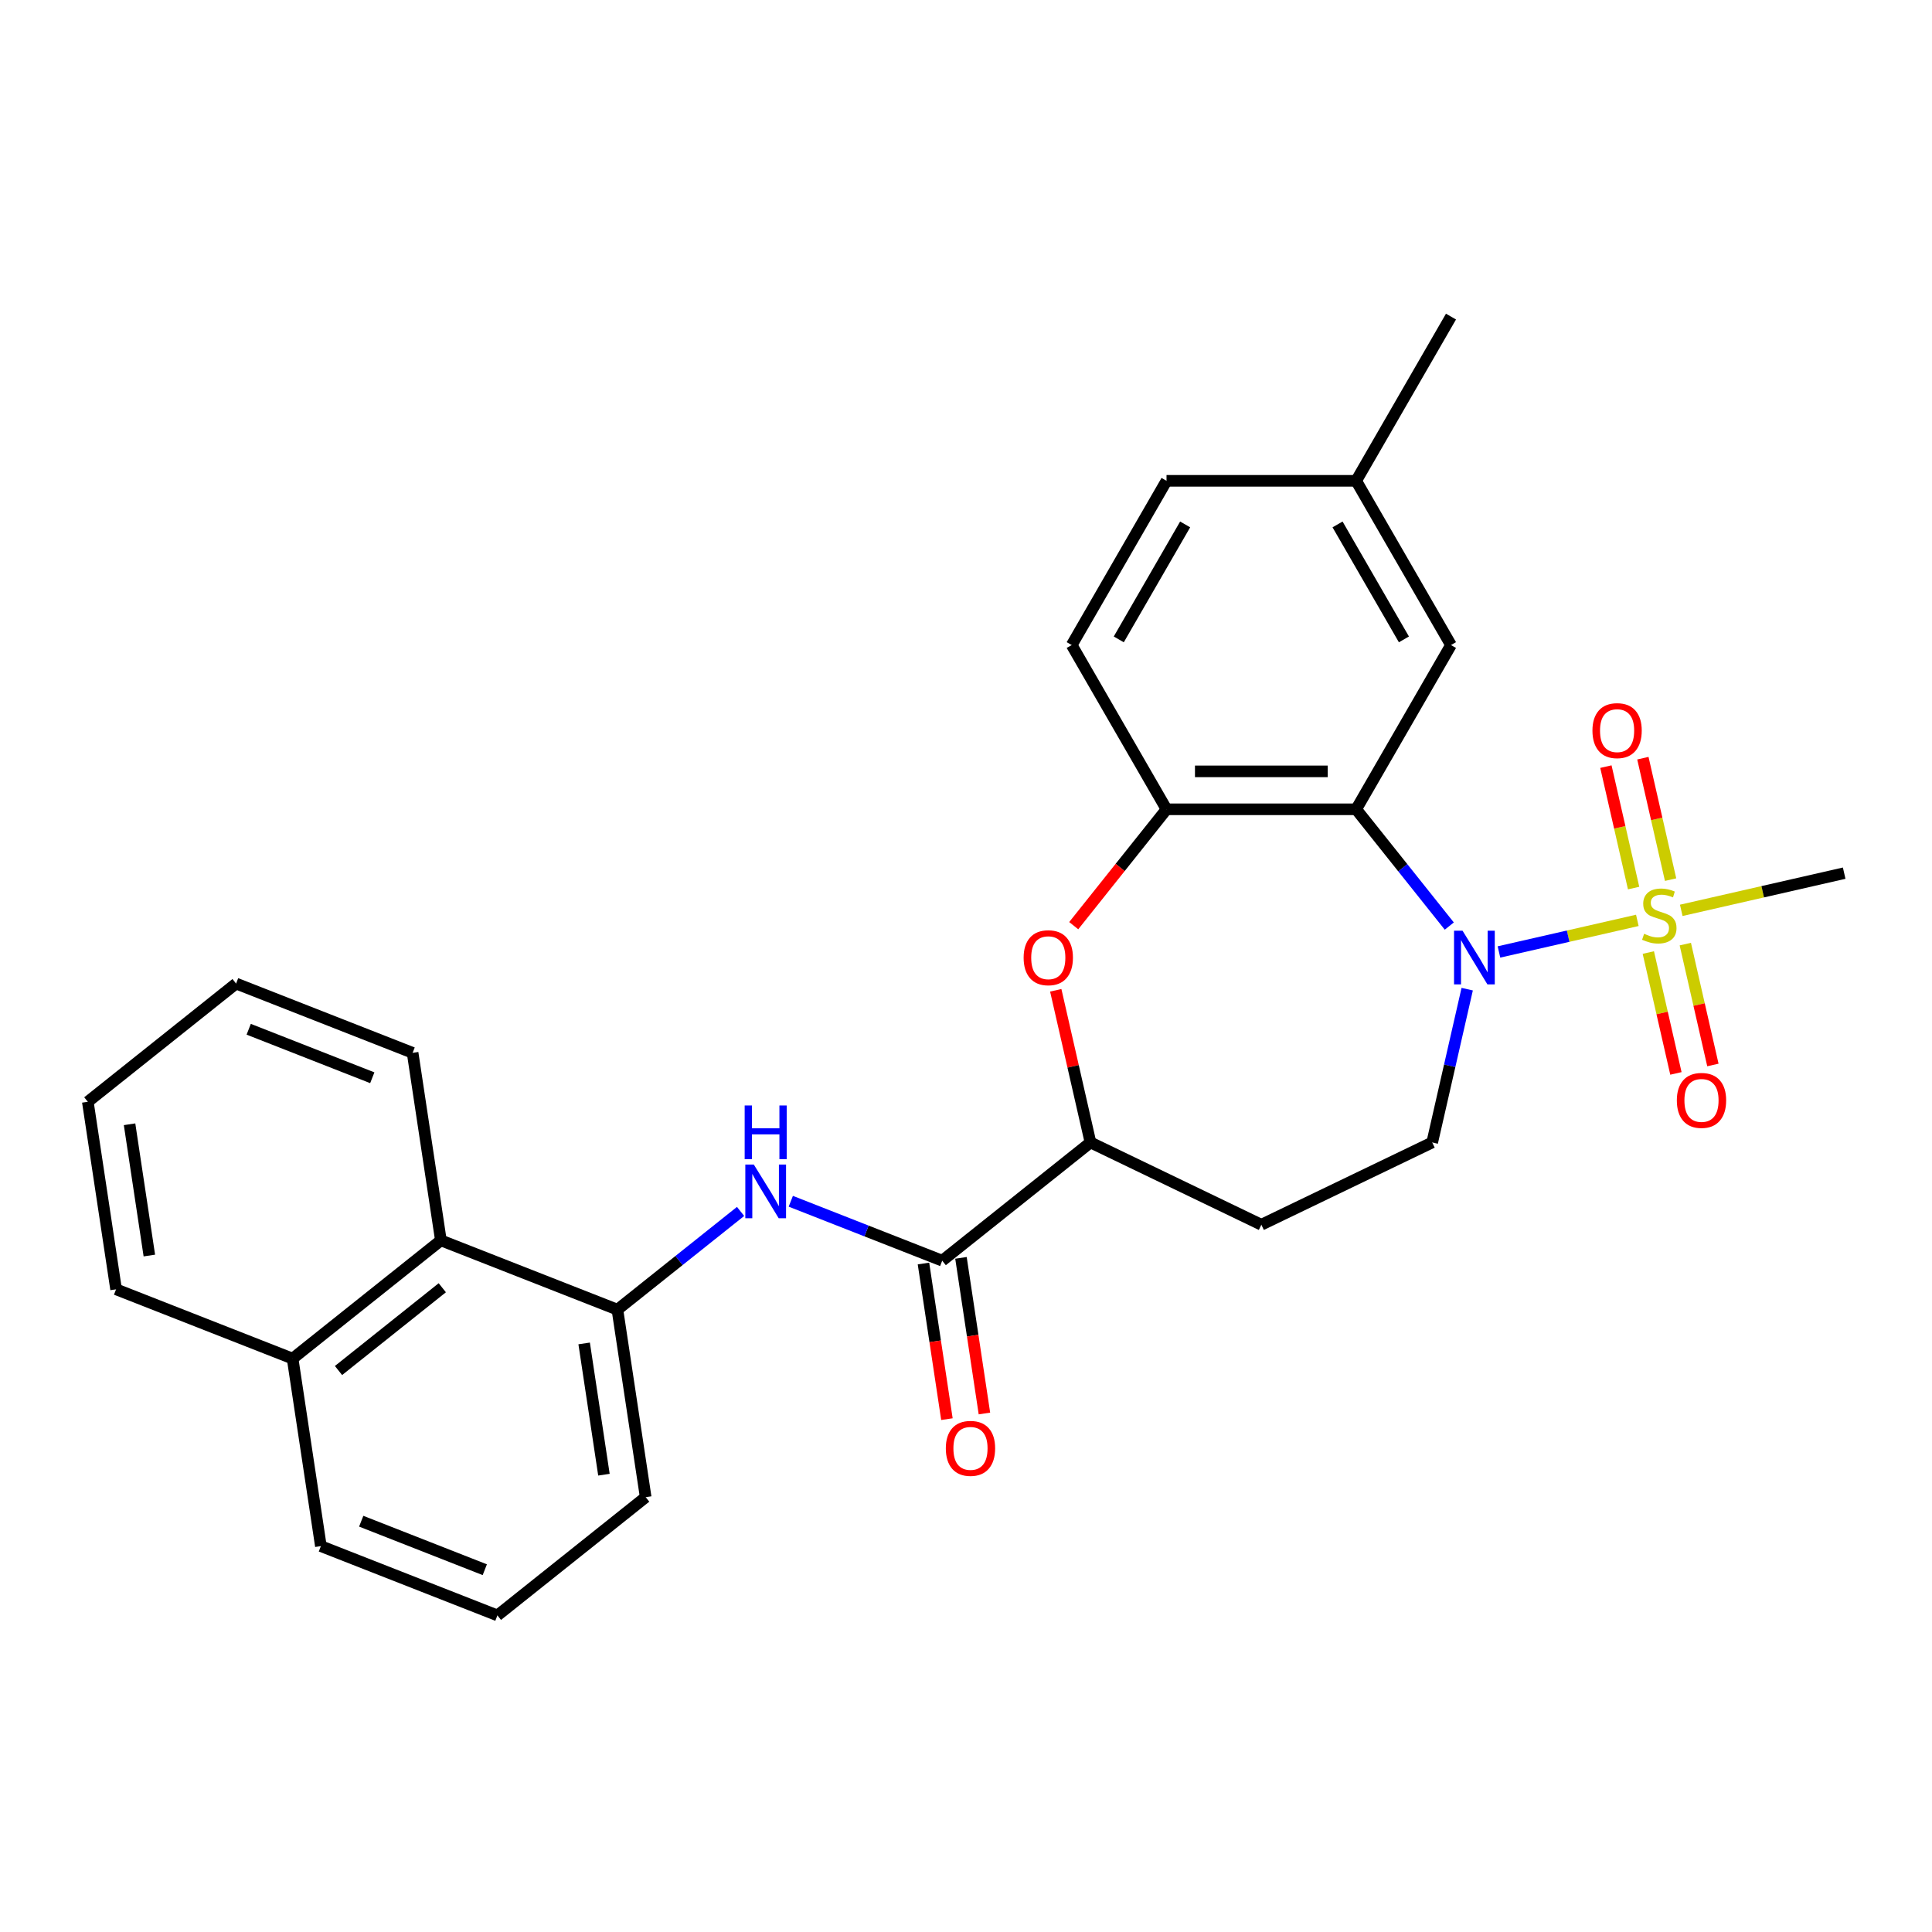 <?xml version='1.0' encoding='iso-8859-1'?>
<svg version='1.1' baseProfile='full'
              xmlns='http://www.w3.org/2000/svg'
                      xmlns:rdkit='http://www.rdkit.org/xml'
                      xmlns:xlink='http://www.w3.org/1999/xlink'
                  xml:space='preserve'
width='1000px' height='1000px' viewBox='0 0 1000 1000'>
<!-- END OF HEADER -->
<rect style='opacity:1.0;fill:#FFFFFF;stroke:none' width='1000' height='1000' x='0' y='0'> </rect>
<path class='bond-0' d='M 847.481,476.385 L 811.668,484.559' style='fill:none;fill-rule:evenodd;stroke:#CCCC00;stroke-width:6px;stroke-linecap:butt;stroke-linejoin:miter;stroke-opacity:1' />
<path class='bond-0' d='M 811.668,484.559 L 775.856,492.733' style='fill:none;fill-rule:evenodd;stroke:#0000FF;stroke-width:6px;stroke-linecap:butt;stroke-linejoin:miter;stroke-opacity:1' />
<path class='bond-9' d='M 864.694,455.293 L 857.521,423.863' style='fill:none;fill-rule:evenodd;stroke:#CCCC00;stroke-width:6px;stroke-linecap:butt;stroke-linejoin:miter;stroke-opacity:1' />
<path class='bond-9' d='M 857.521,423.863 L 850.347,392.433' style='fill:none;fill-rule:evenodd;stroke:#FF0000;stroke-width:6px;stroke-linecap:butt;stroke-linejoin:miter;stroke-opacity:1' />
<path class='bond-9' d='M 845.555,459.661 L 838.381,428.231' style='fill:none;fill-rule:evenodd;stroke:#CCCC00;stroke-width:6px;stroke-linecap:butt;stroke-linejoin:miter;stroke-opacity:1' />
<path class='bond-9' d='M 838.381,428.231 L 831.208,396.801' style='fill:none;fill-rule:evenodd;stroke:#FF0000;stroke-width:6px;stroke-linecap:butt;stroke-linejoin:miter;stroke-opacity:1' />
<path class='bond-10' d='M 853.172,493.035 L 860.312,524.317' style='fill:none;fill-rule:evenodd;stroke:#CCCC00;stroke-width:6px;stroke-linecap:butt;stroke-linejoin:miter;stroke-opacity:1' />
<path class='bond-10' d='M 860.312,524.317 L 867.452,555.599' style='fill:none;fill-rule:evenodd;stroke:#FF0000;stroke-width:6px;stroke-linecap:butt;stroke-linejoin:miter;stroke-opacity:1' />
<path class='bond-10' d='M 872.312,488.666 L 879.452,519.949' style='fill:none;fill-rule:evenodd;stroke:#CCCC00;stroke-width:6px;stroke-linecap:butt;stroke-linejoin:miter;stroke-opacity:1' />
<path class='bond-10' d='M 879.452,519.949 L 886.592,551.231' style='fill:none;fill-rule:evenodd;stroke:#FF0000;stroke-width:6px;stroke-linecap:butt;stroke-linejoin:miter;stroke-opacity:1' />
<path class='bond-16' d='M 870.215,471.196 L 912.38,461.572' style='fill:none;fill-rule:evenodd;stroke:#CCCC00;stroke-width:6px;stroke-linecap:butt;stroke-linejoin:miter;stroke-opacity:1' />
<path class='bond-16' d='M 912.38,461.572 L 954.545,451.948' style='fill:none;fill-rule:evenodd;stroke:#000000;stroke-width:6px;stroke-linecap:butt;stroke-linejoin:miter;stroke-opacity:1' />
<path class='bond-1' d='M 750.155,479.336 L 726.052,449.113' style='fill:none;fill-rule:evenodd;stroke:#0000FF;stroke-width:6px;stroke-linecap:butt;stroke-linejoin:miter;stroke-opacity:1' />
<path class='bond-1' d='M 726.052,449.113 L 701.95,418.89' style='fill:none;fill-rule:evenodd;stroke:#000000;stroke-width:6px;stroke-linecap:butt;stroke-linejoin:miter;stroke-opacity:1' />
<path class='bond-7' d='M 759.418,511.986 L 750.363,551.658' style='fill:none;fill-rule:evenodd;stroke:#0000FF;stroke-width:6px;stroke-linecap:butt;stroke-linejoin:miter;stroke-opacity:1' />
<path class='bond-7' d='M 750.363,551.658 L 741.309,591.33' style='fill:none;fill-rule:evenodd;stroke:#000000;stroke-width:6px;stroke-linecap:butt;stroke-linejoin:miter;stroke-opacity:1' />
<path class='bond-2' d='M 701.95,418.89 L 603.792,418.89' style='fill:none;fill-rule:evenodd;stroke:#000000;stroke-width:6px;stroke-linecap:butt;stroke-linejoin:miter;stroke-opacity:1' />
<path class='bond-2' d='M 687.226,399.258 L 618.515,399.258' style='fill:none;fill-rule:evenodd;stroke:#000000;stroke-width:6px;stroke-linecap:butt;stroke-linejoin:miter;stroke-opacity:1' />
<path class='bond-13' d='M 701.95,418.89 L 751.029,333.882' style='fill:none;fill-rule:evenodd;stroke:#000000;stroke-width:6px;stroke-linecap:butt;stroke-linejoin:miter;stroke-opacity:1' />
<path class='bond-3' d='M 603.792,418.89 L 579.775,449.006' style='fill:none;fill-rule:evenodd;stroke:#000000;stroke-width:6px;stroke-linecap:butt;stroke-linejoin:miter;stroke-opacity:1' />
<path class='bond-3' d='M 579.775,449.006 L 555.757,479.123' style='fill:none;fill-rule:evenodd;stroke:#FF0000;stroke-width:6px;stroke-linecap:butt;stroke-linejoin:miter;stroke-opacity:1' />
<path class='bond-15' d='M 603.792,418.89 L 554.713,333.882' style='fill:none;fill-rule:evenodd;stroke:#000000;stroke-width:6px;stroke-linecap:butt;stroke-linejoin:miter;stroke-opacity:1' />
<path class='bond-28' d='M 546.458,512.575 L 555.446,551.953' style='fill:none;fill-rule:evenodd;stroke:#FF0000;stroke-width:6px;stroke-linecap:butt;stroke-linejoin:miter;stroke-opacity:1' />
<path class='bond-28' d='M 555.446,551.953 L 564.433,591.33' style='fill:none;fill-rule:evenodd;stroke:#000000;stroke-width:6px;stroke-linecap:butt;stroke-linejoin:miter;stroke-opacity:1' />
<path class='bond-4' d='M 487.69,652.531 L 564.433,591.33' style='fill:none;fill-rule:evenodd;stroke:#000000;stroke-width:6px;stroke-linecap:butt;stroke-linejoin:miter;stroke-opacity:1' />
<path class='bond-5' d='M 487.69,652.531 L 448.502,637.151' style='fill:none;fill-rule:evenodd;stroke:#000000;stroke-width:6px;stroke-linecap:butt;stroke-linejoin:miter;stroke-opacity:1' />
<path class='bond-5' d='M 448.502,637.151 L 409.313,621.77' style='fill:none;fill-rule:evenodd;stroke:#0000FF;stroke-width:6px;stroke-linecap:butt;stroke-linejoin:miter;stroke-opacity:1' />
<path class='bond-14' d='M 477.984,653.994 L 484.054,694.27' style='fill:none;fill-rule:evenodd;stroke:#000000;stroke-width:6px;stroke-linecap:butt;stroke-linejoin:miter;stroke-opacity:1' />
<path class='bond-14' d='M 484.054,694.27 L 490.125,734.546' style='fill:none;fill-rule:evenodd;stroke:#FF0000;stroke-width:6px;stroke-linecap:butt;stroke-linejoin:miter;stroke-opacity:1' />
<path class='bond-14' d='M 497.396,651.068 L 503.467,691.344' style='fill:none;fill-rule:evenodd;stroke:#000000;stroke-width:6px;stroke-linecap:butt;stroke-linejoin:miter;stroke-opacity:1' />
<path class='bond-14' d='M 503.467,691.344 L 509.537,731.62' style='fill:none;fill-rule:evenodd;stroke:#FF0000;stroke-width:6px;stroke-linecap:butt;stroke-linejoin:miter;stroke-opacity:1' />
<path class='bond-8' d='M 383.321,627.034 L 351.447,652.452' style='fill:none;fill-rule:evenodd;stroke:#0000FF;stroke-width:6px;stroke-linecap:butt;stroke-linejoin:miter;stroke-opacity:1' />
<path class='bond-8' d='M 351.447,652.452 L 319.574,677.87' style='fill:none;fill-rule:evenodd;stroke:#000000;stroke-width:6px;stroke-linecap:butt;stroke-linejoin:miter;stroke-opacity:1' />
<path class='bond-6' d='M 564.433,591.33 L 652.871,633.92' style='fill:none;fill-rule:evenodd;stroke:#000000;stroke-width:6px;stroke-linecap:butt;stroke-linejoin:miter;stroke-opacity:1' />
<path class='bond-11' d='M 741.309,591.33 L 652.871,633.92' style='fill:none;fill-rule:evenodd;stroke:#000000;stroke-width:6px;stroke-linecap:butt;stroke-linejoin:miter;stroke-opacity:1' />
<path class='bond-12' d='M 319.574,677.87 L 228.201,642.009' style='fill:none;fill-rule:evenodd;stroke:#000000;stroke-width:6px;stroke-linecap:butt;stroke-linejoin:miter;stroke-opacity:1' />
<path class='bond-20' d='M 319.574,677.87 L 334.203,774.932' style='fill:none;fill-rule:evenodd;stroke:#000000;stroke-width:6px;stroke-linecap:butt;stroke-linejoin:miter;stroke-opacity:1' />
<path class='bond-20' d='M 302.356,695.356 L 312.597,763.299' style='fill:none;fill-rule:evenodd;stroke:#000000;stroke-width:6px;stroke-linecap:butt;stroke-linejoin:miter;stroke-opacity:1' />
<path class='bond-17' d='M 228.201,642.009 L 151.457,703.21' style='fill:none;fill-rule:evenodd;stroke:#000000;stroke-width:6px;stroke-linecap:butt;stroke-linejoin:miter;stroke-opacity:1' />
<path class='bond-17' d='M 228.929,666.538 L 175.209,709.378' style='fill:none;fill-rule:evenodd;stroke:#000000;stroke-width:6px;stroke-linecap:butt;stroke-linejoin:miter;stroke-opacity:1' />
<path class='bond-22' d='M 228.201,642.009 L 213.571,544.947' style='fill:none;fill-rule:evenodd;stroke:#000000;stroke-width:6px;stroke-linecap:butt;stroke-linejoin:miter;stroke-opacity:1' />
<path class='bond-18' d='M 751.029,333.882 L 701.95,248.874' style='fill:none;fill-rule:evenodd;stroke:#000000;stroke-width:6px;stroke-linecap:butt;stroke-linejoin:miter;stroke-opacity:1' />
<path class='bond-18' d='M 726.666,330.947 L 692.31,271.441' style='fill:none;fill-rule:evenodd;stroke:#000000;stroke-width:6px;stroke-linecap:butt;stroke-linejoin:miter;stroke-opacity:1' />
<path class='bond-29' d='M 554.713,333.882 L 603.792,248.874' style='fill:none;fill-rule:evenodd;stroke:#000000;stroke-width:6px;stroke-linecap:butt;stroke-linejoin:miter;stroke-opacity:1' />
<path class='bond-29' d='M 579.076,330.947 L 613.431,271.441' style='fill:none;fill-rule:evenodd;stroke:#000000;stroke-width:6px;stroke-linecap:butt;stroke-linejoin:miter;stroke-opacity:1' />
<path class='bond-24' d='M 151.457,703.21 L 60.084,667.349' style='fill:none;fill-rule:evenodd;stroke:#000000;stroke-width:6px;stroke-linecap:butt;stroke-linejoin:miter;stroke-opacity:1' />
<path class='bond-30' d='M 151.457,703.21 L 166.087,800.272' style='fill:none;fill-rule:evenodd;stroke:#000000;stroke-width:6px;stroke-linecap:butt;stroke-linejoin:miter;stroke-opacity:1' />
<path class='bond-19' d='M 701.95,248.874 L 603.792,248.874' style='fill:none;fill-rule:evenodd;stroke:#000000;stroke-width:6px;stroke-linecap:butt;stroke-linejoin:miter;stroke-opacity:1' />
<path class='bond-25' d='M 701.95,248.874 L 751.029,163.867' style='fill:none;fill-rule:evenodd;stroke:#000000;stroke-width:6px;stroke-linecap:butt;stroke-linejoin:miter;stroke-opacity:1' />
<path class='bond-21' d='M 334.203,774.932 L 257.46,836.133' style='fill:none;fill-rule:evenodd;stroke:#000000;stroke-width:6px;stroke-linecap:butt;stroke-linejoin:miter;stroke-opacity:1' />
<path class='bond-23' d='M 257.46,836.133 L 166.087,800.272' style='fill:none;fill-rule:evenodd;stroke:#000000;stroke-width:6px;stroke-linecap:butt;stroke-linejoin:miter;stroke-opacity:1' />
<path class='bond-23' d='M 250.926,812.479 L 186.965,787.377' style='fill:none;fill-rule:evenodd;stroke:#000000;stroke-width:6px;stroke-linecap:butt;stroke-linejoin:miter;stroke-opacity:1' />
<path class='bond-26' d='M 213.571,544.947 L 122.198,509.086' style='fill:none;fill-rule:evenodd;stroke:#000000;stroke-width:6px;stroke-linecap:butt;stroke-linejoin:miter;stroke-opacity:1' />
<path class='bond-26' d='M 192.693,557.843 L 128.732,532.74' style='fill:none;fill-rule:evenodd;stroke:#000000;stroke-width:6px;stroke-linecap:butt;stroke-linejoin:miter;stroke-opacity:1' />
<path class='bond-31' d='M 60.084,667.349 L 45.455,570.287' style='fill:none;fill-rule:evenodd;stroke:#000000;stroke-width:6px;stroke-linecap:butt;stroke-linejoin:miter;stroke-opacity:1' />
<path class='bond-31' d='M 77.302,649.863 L 67.061,581.92' style='fill:none;fill-rule:evenodd;stroke:#000000;stroke-width:6px;stroke-linecap:butt;stroke-linejoin:miter;stroke-opacity:1' />
<path class='bond-27' d='M 122.198,509.086 L 45.455,570.287' style='fill:none;fill-rule:evenodd;stroke:#000000;stroke-width:6px;stroke-linecap:butt;stroke-linejoin:miter;stroke-opacity:1' />
<path  class='atom-0' d='M 850.995 483.332
Q 851.31 483.449, 852.605 483.999
Q 853.901 484.549, 855.314 484.902
Q 856.767 485.216, 858.181 485.216
Q 860.811 485.216, 862.343 483.96
Q 863.874 482.664, 863.874 480.426
Q 863.874 478.895, 863.089 477.953
Q 862.343 477.01, 861.165 476.5
Q 859.987 475.989, 858.024 475.4
Q 855.55 474.654, 854.058 473.948
Q 852.605 473.241, 851.545 471.749
Q 850.524 470.257, 850.524 467.744
Q 850.524 464.25, 852.88 462.09
Q 855.275 459.931, 859.987 459.931
Q 863.206 459.931, 866.858 461.462
L 865.955 464.485
Q 862.617 463.111, 860.105 463.111
Q 857.395 463.111, 855.903 464.25
Q 854.411 465.349, 854.451 467.273
Q 854.451 468.765, 855.197 469.668
Q 855.982 470.571, 857.081 471.082
Q 858.22 471.592, 860.105 472.181
Q 862.617 472.966, 864.109 473.751
Q 865.601 474.537, 866.662 476.146
Q 867.761 477.717, 867.761 480.426
Q 867.761 484.274, 865.17 486.355
Q 862.617 488.397, 858.338 488.397
Q 855.864 488.397, 853.979 487.847
Q 852.134 487.337, 849.935 486.433
L 850.995 483.332
' fill='#CCCC00'/>
<path  class='atom-1' d='M 757.006 481.734
L 766.115 496.457
Q 767.018 497.91, 768.471 500.541
Q 769.924 503.172, 770.002 503.329
L 770.002 481.734
L 773.693 481.734
L 773.693 509.532
L 769.884 509.532
L 760.108 493.434
Q 758.969 491.55, 757.752 489.39
Q 756.574 487.231, 756.221 486.563
L 756.221 509.532
L 752.609 509.532
L 752.609 481.734
L 757.006 481.734
' fill='#0000FF'/>
<path  class='atom-4' d='M 529.83 495.711
Q 529.83 489.037, 533.129 485.307
Q 536.427 481.577, 542.591 481.577
Q 548.755 481.577, 552.053 485.307
Q 555.352 489.037, 555.352 495.711
Q 555.352 502.465, 552.014 506.313
Q 548.677 510.121, 542.591 510.121
Q 536.466 510.121, 533.129 506.313
Q 529.83 502.504, 529.83 495.711
M 542.591 506.98
Q 546.831 506.98, 549.109 504.153
Q 551.425 501.287, 551.425 495.711
Q 551.425 490.254, 549.109 487.505
Q 546.831 484.718, 542.591 484.718
Q 538.351 484.718, 536.034 487.466
Q 533.757 490.215, 533.757 495.711
Q 533.757 501.326, 536.034 504.153
Q 538.351 506.98, 542.591 506.98
' fill='#FF0000'/>
<path  class='atom-6' d='M 390.172 602.771
L 399.281 617.494
Q 400.184 618.947, 401.637 621.578
Q 403.09 624.208, 403.168 624.365
L 403.168 602.771
L 406.859 602.771
L 406.859 630.569
L 403.051 630.569
L 393.274 614.471
Q 392.135 612.586, 390.918 610.427
Q 389.74 608.267, 389.387 607.6
L 389.387 630.569
L 385.775 630.569
L 385.775 602.771
L 390.172 602.771
' fill='#0000FF'/>
<path  class='atom-6' d='M 385.441 572.192
L 389.21 572.192
L 389.21 584.01
L 403.424 584.01
L 403.424 572.192
L 407.193 572.192
L 407.193 599.991
L 403.424 599.991
L 403.424 587.152
L 389.21 587.152
L 389.21 599.991
L 385.441 599.991
L 385.441 572.192
' fill='#0000FF'/>
<path  class='atom-10' d='M 824.245 378.172
Q 824.245 371.497, 827.543 367.767
Q 830.841 364.037, 837.006 364.037
Q 843.17 364.037, 846.468 367.767
Q 849.766 371.497, 849.766 378.172
Q 849.766 384.925, 846.429 388.773
Q 843.092 392.582, 837.006 392.582
Q 830.881 392.582, 827.543 388.773
Q 824.245 384.964, 824.245 378.172
M 837.006 389.44
Q 841.246 389.44, 843.524 386.613
Q 845.84 383.747, 845.84 378.172
Q 845.84 372.714, 843.524 369.966
Q 841.246 367.178, 837.006 367.178
Q 832.765 367.178, 830.449 369.927
Q 828.172 372.675, 828.172 378.172
Q 828.172 383.787, 830.449 386.613
Q 832.765 389.44, 837.006 389.44
' fill='#FF0000'/>
<path  class='atom-11' d='M 867.93 569.567
Q 867.93 562.892, 871.228 559.162
Q 874.526 555.432, 880.69 555.432
Q 886.855 555.432, 890.153 559.162
Q 893.451 562.892, 893.451 569.567
Q 893.451 576.32, 890.114 580.168
Q 886.776 583.976, 880.69 583.976
Q 874.565 583.976, 871.228 580.168
Q 867.93 576.359, 867.93 569.567
M 880.69 580.835
Q 884.931 580.835, 887.208 578.008
Q 889.525 575.142, 889.525 569.567
Q 889.525 564.109, 887.208 561.36
Q 884.931 558.573, 880.69 558.573
Q 876.45 558.573, 874.133 561.321
Q 871.856 564.07, 871.856 569.567
Q 871.856 575.181, 874.133 578.008
Q 876.45 580.835, 880.69 580.835
' fill='#FF0000'/>
<path  class='atom-15' d='M 489.559 749.672
Q 489.559 742.997, 492.857 739.267
Q 496.155 735.537, 502.32 735.537
Q 508.484 735.537, 511.782 739.267
Q 515.08 742.997, 515.08 749.672
Q 515.08 756.425, 511.743 760.273
Q 508.406 764.081, 502.32 764.081
Q 496.195 764.081, 492.857 760.273
Q 489.559 756.464, 489.559 749.672
M 502.32 760.94
Q 506.56 760.94, 508.837 758.113
Q 511.154 755.247, 511.154 749.672
Q 511.154 744.214, 508.837 741.466
Q 506.56 738.678, 502.32 738.678
Q 498.079 738.678, 495.763 741.426
Q 493.485 744.175, 493.485 749.672
Q 493.485 755.286, 495.763 758.113
Q 498.079 760.94, 502.32 760.94
' fill='#FF0000'/>
</svg>
